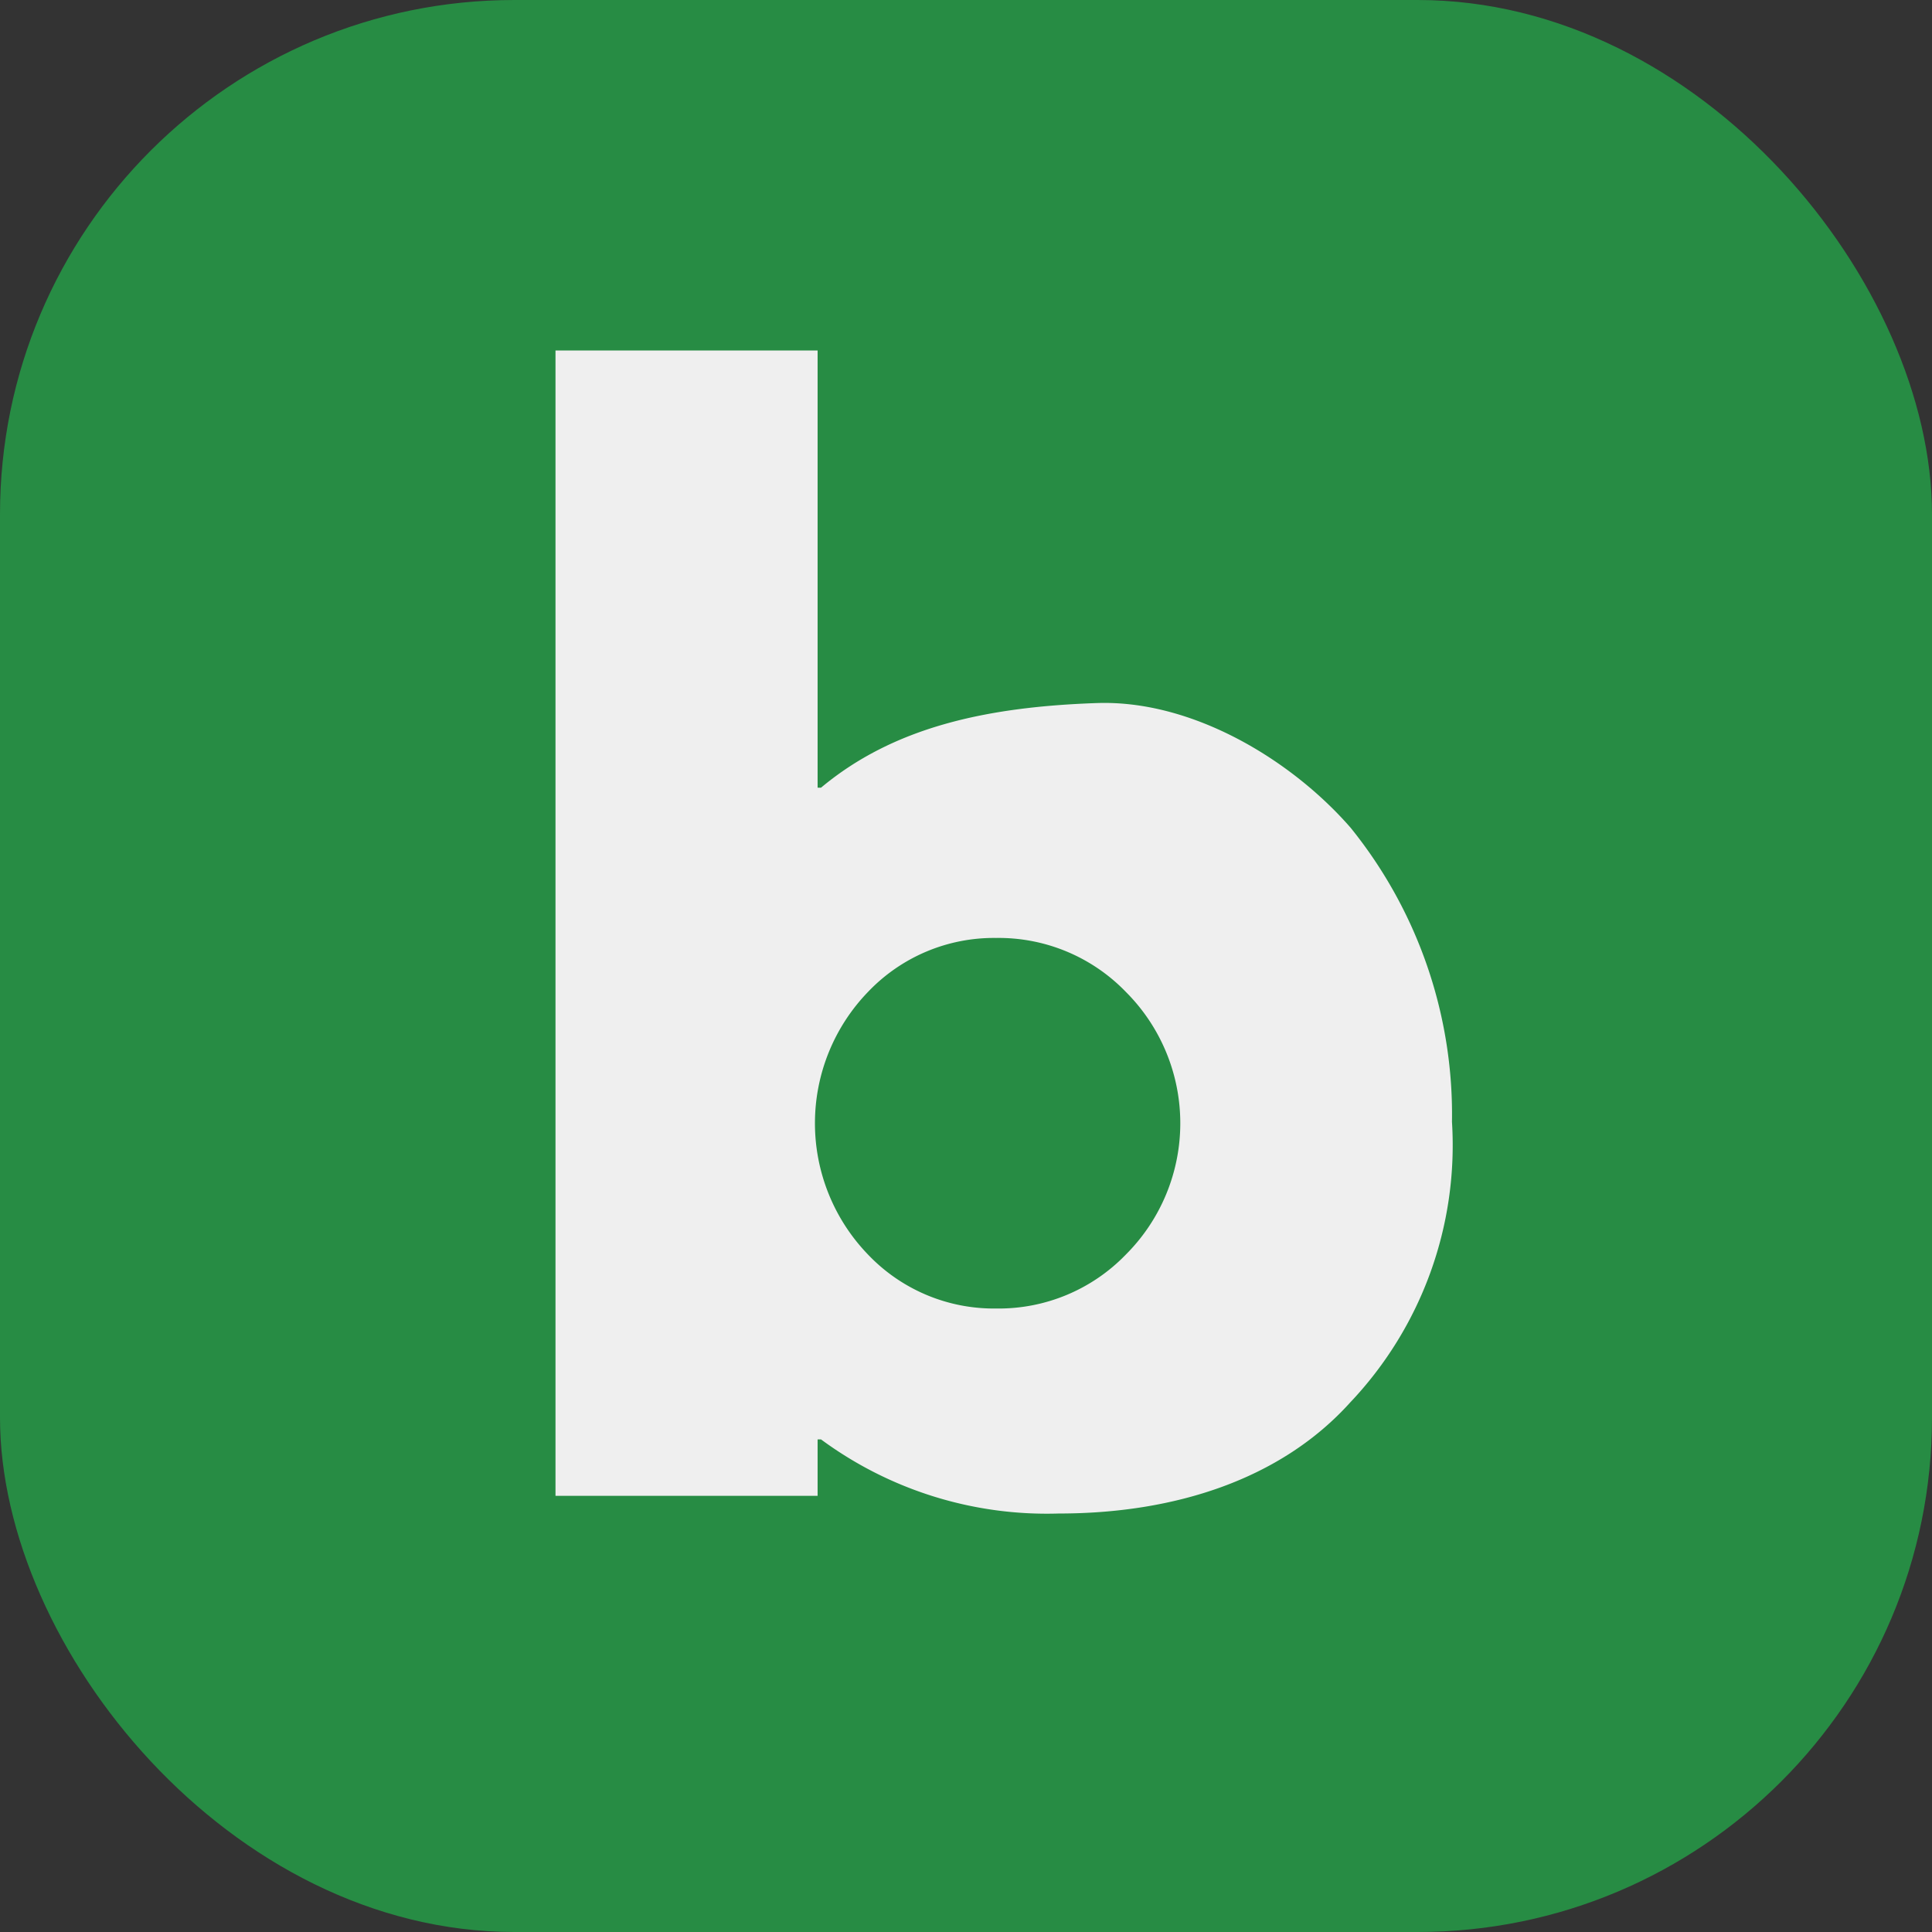 <svg xmlns="http://www.w3.org/2000/svg" viewBox="0 0 56.83 56.83"><rect x="0" y="0" width="56.83" height="56.83" fill="#333333" stroke="none"/><defs><style>.cls-1{fill:#278c44;}.cls-2{fill:#efefef;}</style></defs><g id="레이어_2" data-name="레이어 2"><g id="세로_940px_이너_1400px" data-name="세로 940px, 이너 1400px"><rect class="cls-1" width="56.83" height="56.83" rx="15.13"/><path class="cls-2" d="M39.73,24.35c-1.74-2-4.65-3.76-7.45-3.67-3.27.11-6,.71-8.13,2.49h-.1V10.31H16.34V44h7.71V42.34h.1a11.19,11.19,0,0,0,7,2.18c3.4,0,6.52-1,8.56-3.26a11,11,0,0,0,3-8.26A13.42,13.42,0,0,0,39.73,24.35ZM33.12,36.9a5.2,5.2,0,0,1-3.82,1.59,5.11,5.11,0,0,1-3.77-1.59,5.56,5.56,0,0,1,0-7.72,5.11,5.11,0,0,1,3.77-1.59,5.2,5.2,0,0,1,3.82,1.59,5.46,5.46,0,0,1,0,7.72Z"/></g></g></svg>